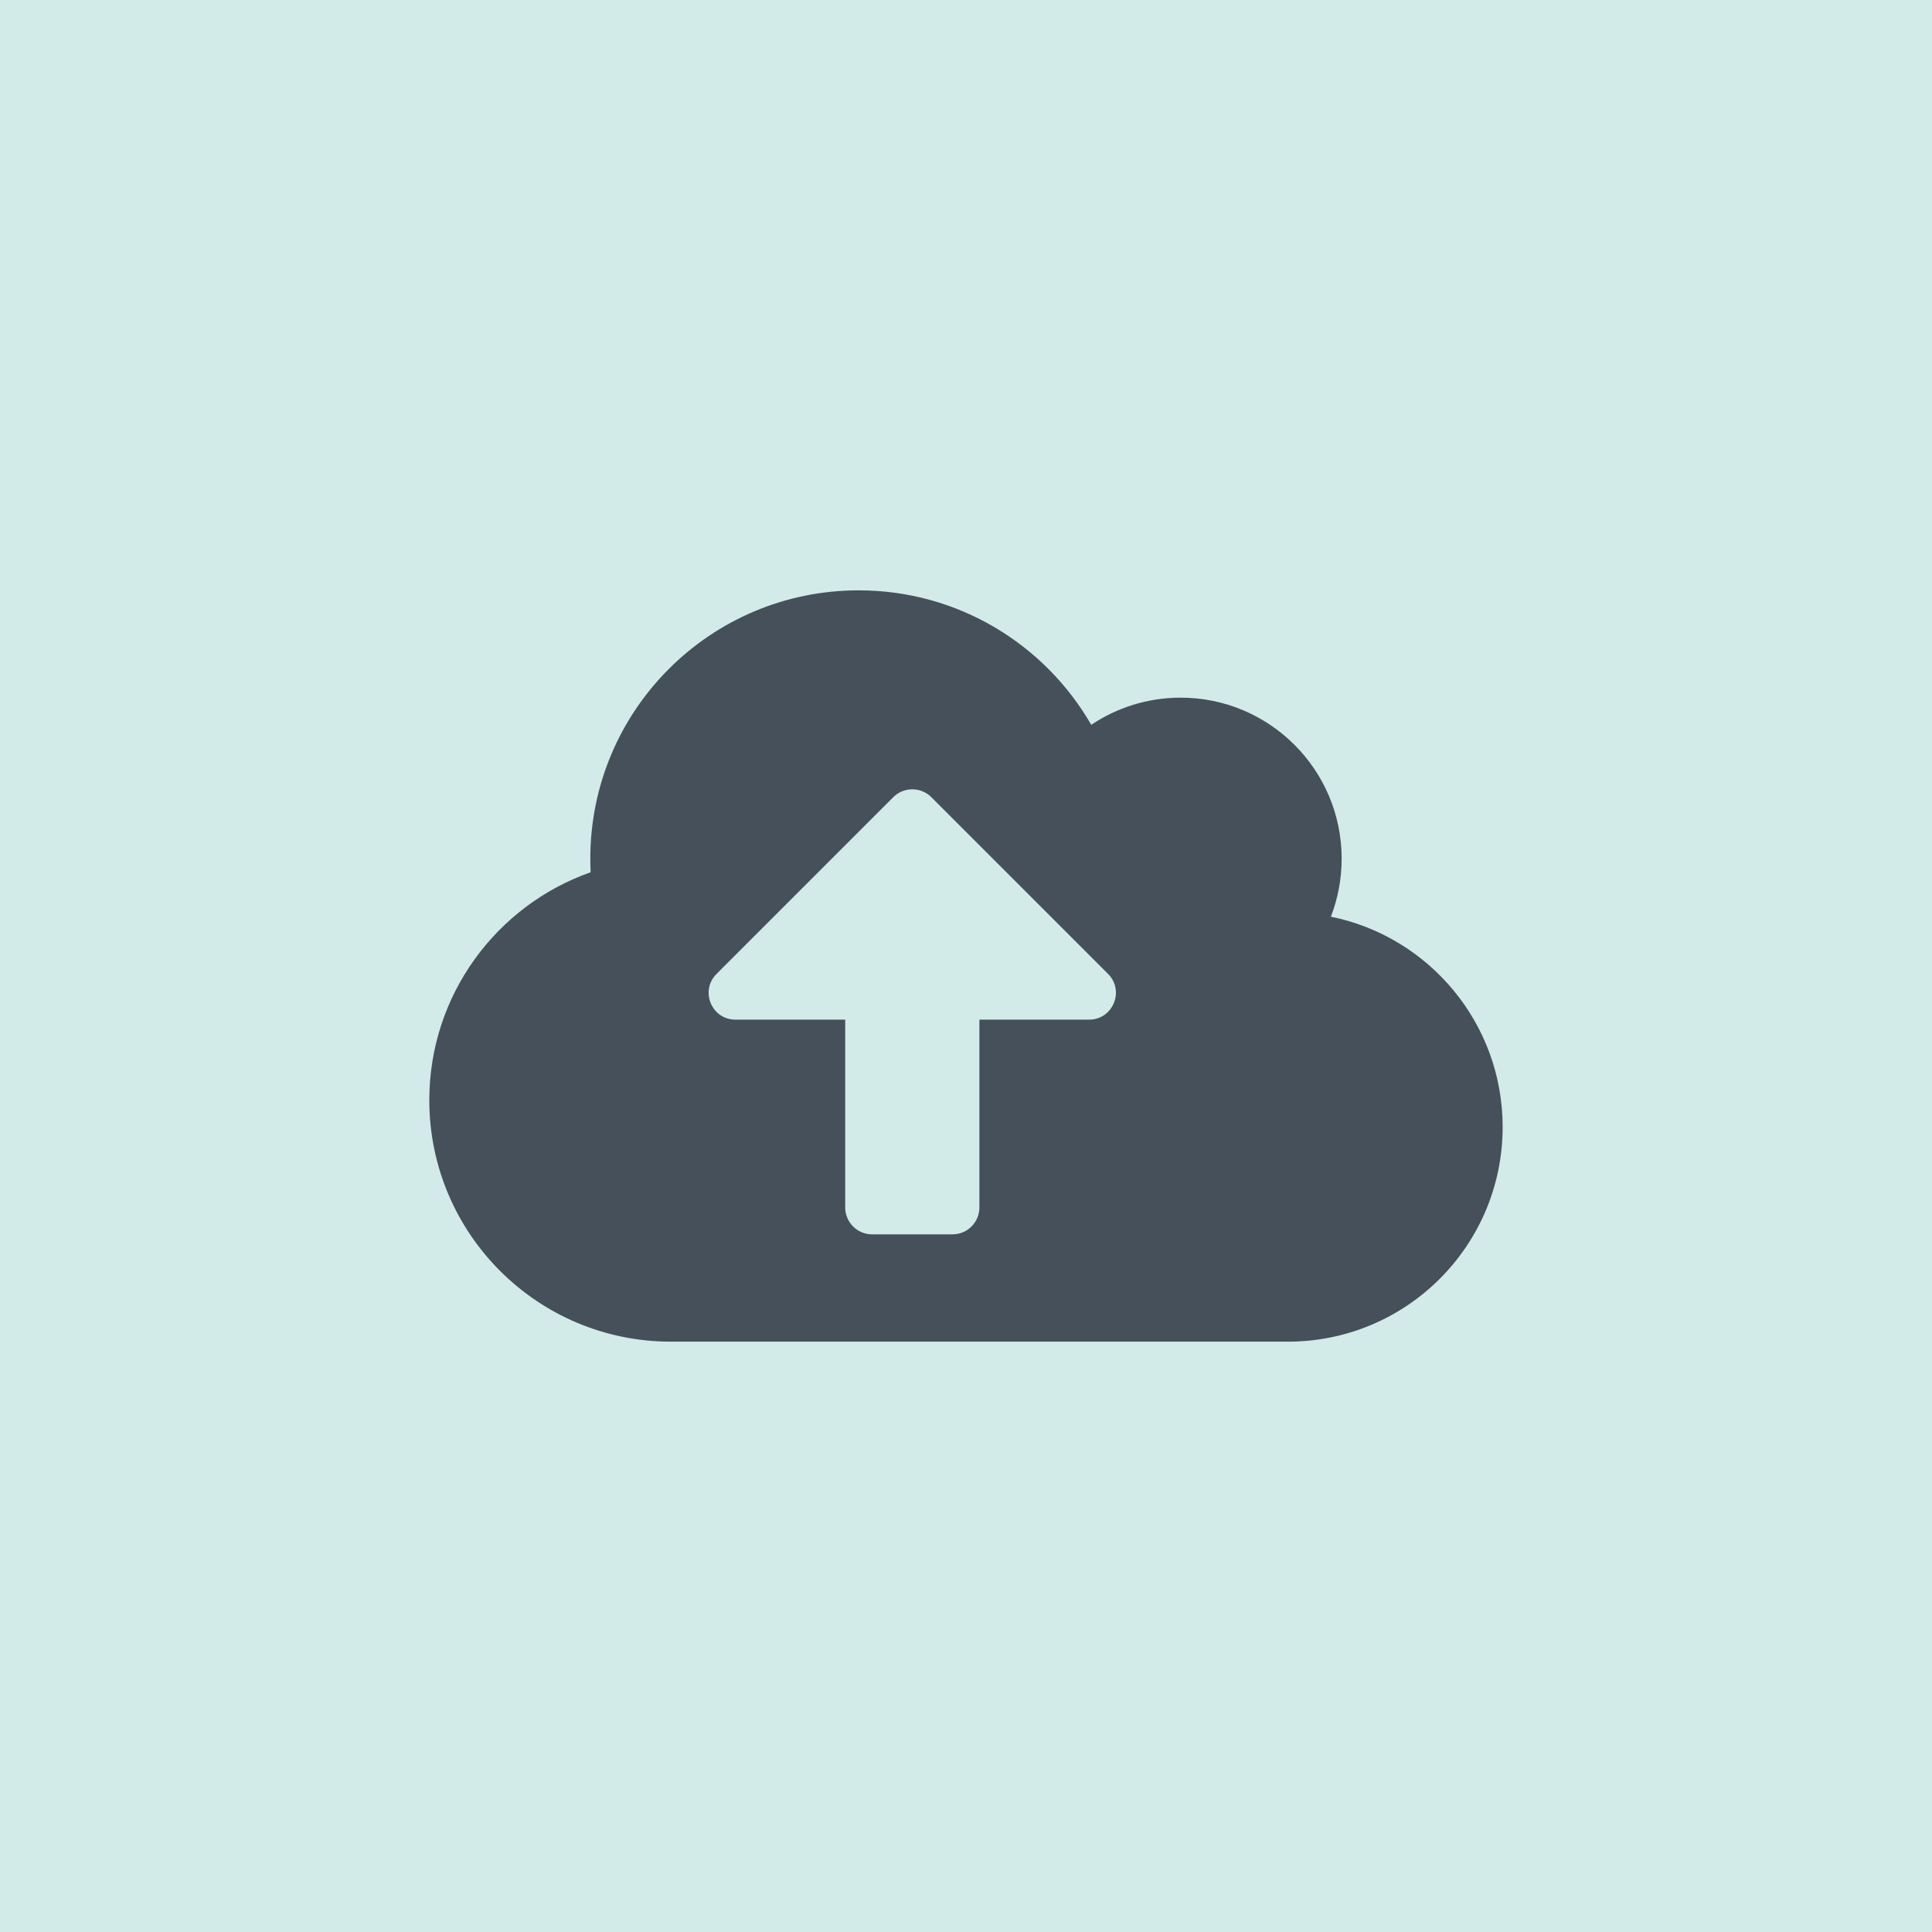 <svg width="48" height="48" viewBox="0 0 48 48" fill="none" xmlns="http://www.w3.org/2000/svg">
<rect width="48" height="48" fill="#D2EBE9"/>
<path d="M33.066 22.775C33.237 22.329 33.333 21.842 33.333 21.333C33.333 19.125 31.541 17.333 29.333 17.333C28.512 17.333 27.745 17.583 27.112 18.008C25.958 16.008 23.803 14.667 21.333 14.667C17.649 14.667 14.666 17.65 14.666 21.333C14.666 21.446 14.67 21.558 14.674 21.671C12.341 22.492 10.666 24.717 10.666 27.333C10.666 30.646 13.354 33.333 16.666 33.333H31.999C34.945 33.333 37.333 30.946 37.333 28C37.333 25.421 35.499 23.267 33.066 22.775ZM27.058 25.333H24.333V30C24.333 30.367 24.033 30.667 23.666 30.667H21.666C21.299 30.667 20.999 30.367 20.999 30V25.333H18.274C17.678 25.333 17.383 24.617 17.803 24.196L22.195 19.804C22.453 19.546 22.878 19.546 23.137 19.804L27.529 24.196C27.949 24.617 27.649 25.333 27.058 25.333Z" fill="#46505A"/>
</svg>
